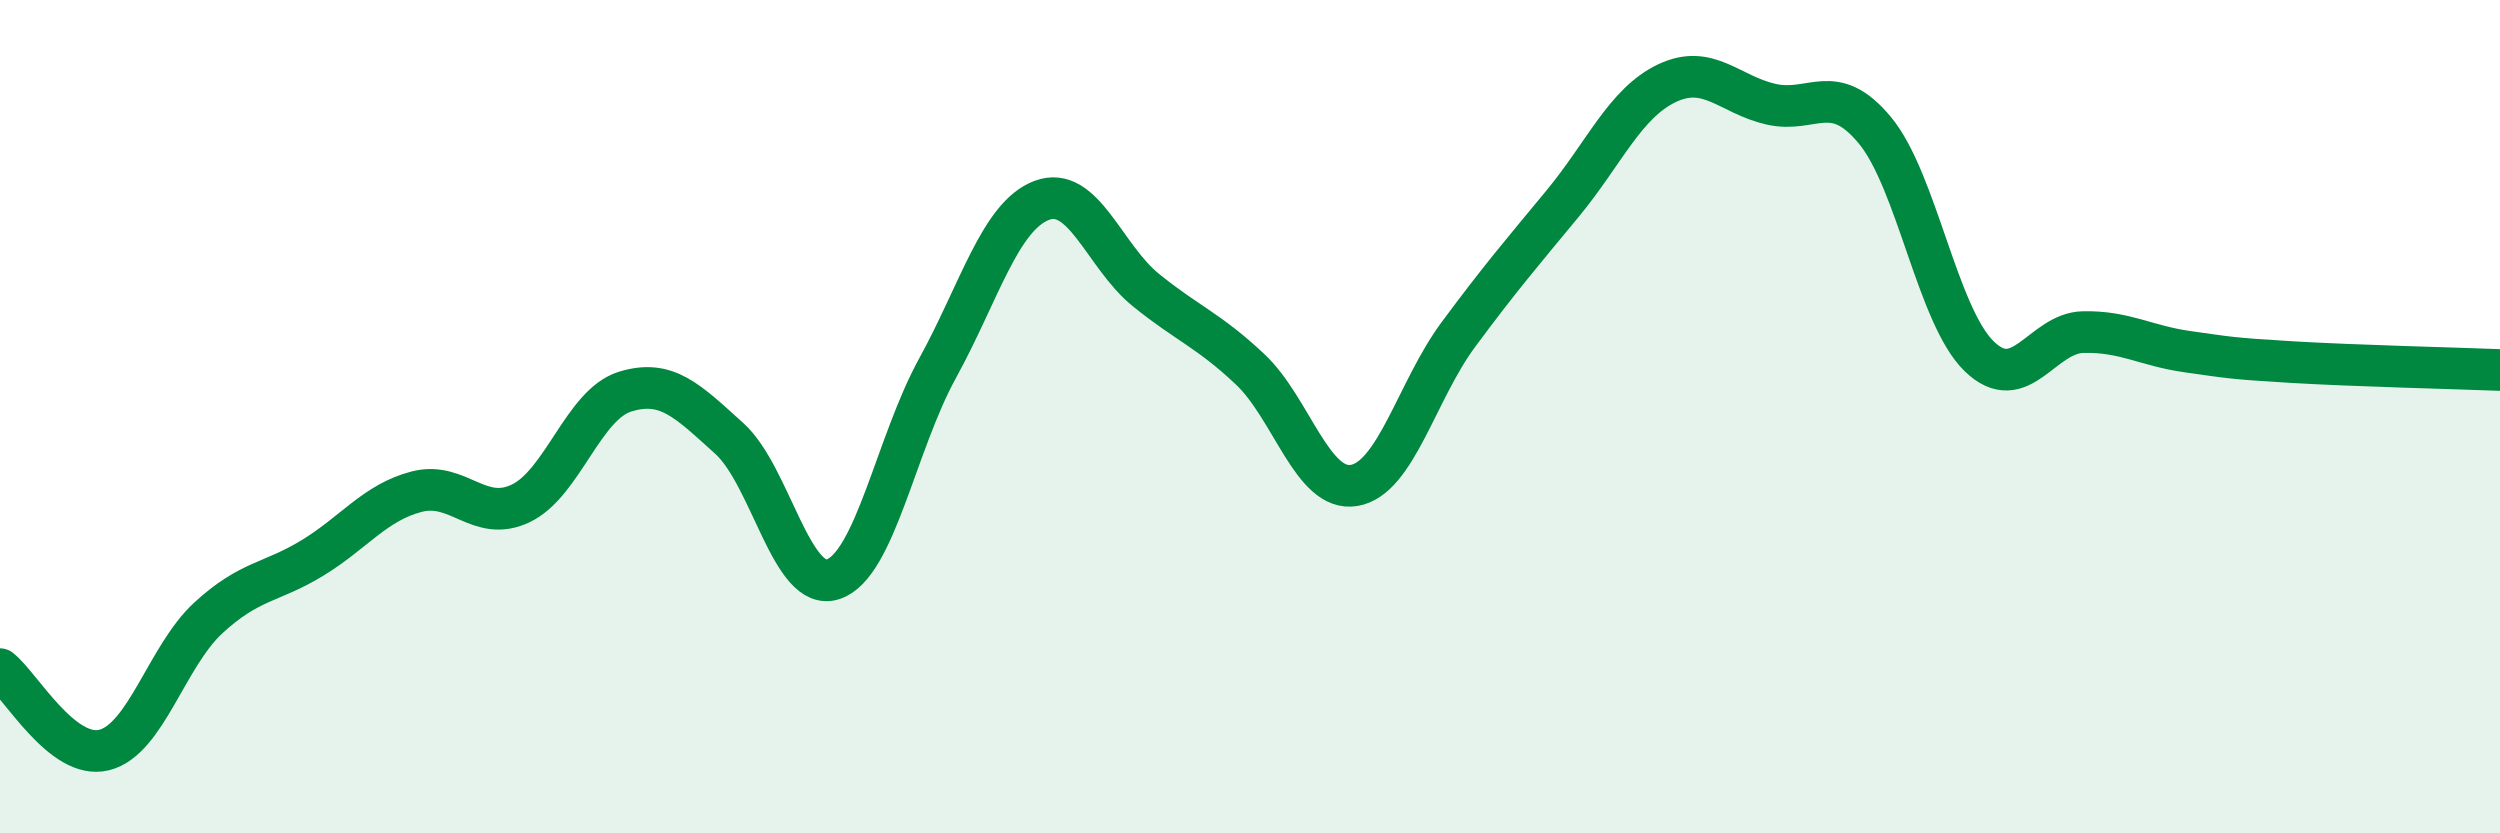 
    <svg width="60" height="20" viewBox="0 0 60 20" xmlns="http://www.w3.org/2000/svg">
      <path
        d="M 0,16.06 C 0.5,16.45 1.5,18.25 2.5,18 C 3.5,17.75 4,15.75 5,14.83 C 6,13.91 6.5,14 7.5,13.39 C 8.5,12.78 9,12.06 10,11.8 C 11,11.54 11.5,12.56 12.5,12.08 C 13.5,11.6 14,9.71 15,9.4 C 16,9.09 16.5,9.62 17.5,10.52 C 18.5,11.42 19,14.24 20,13.9 C 21,13.56 21.5,10.66 22.5,8.84 C 23.5,7.02 24,5.19 25,4.81 C 26,4.43 26.5,6.15 27.5,6.96 C 28.5,7.77 29,7.92 30,8.86 C 31,9.8 31.5,11.82 32.5,11.65 C 33.5,11.48 34,9.38 35,8.03 C 36,6.68 36.5,6.1 37.5,4.89 C 38.5,3.68 39,2.48 40,2 C 41,1.52 41.5,2.27 42.5,2.5 C 43.5,2.73 44,1.92 45,3.13 C 46,4.34 46.5,7.58 47.5,8.55 C 48.5,9.52 49,7.99 50,7.97 C 51,7.95 51.5,8.3 52.5,8.44 C 53.5,8.58 53.5,8.6 55,8.69 C 56.5,8.78 59,8.84 60,8.88L60 20L0 20Z"
        fill="#008740"
        opacity="0.1"
        stroke-linecap="round"
        stroke-linejoin="round"
      />
      <path
        d="M 0,16.06 C 0.5,16.45 1.5,18.25 2.5,18 C 3.5,17.75 4,15.75 5,14.83 C 6,13.91 6.5,14 7.5,13.39 C 8.5,12.78 9,12.06 10,11.8 C 11,11.54 11.5,12.56 12.5,12.08 C 13.5,11.6 14,9.71 15,9.4 C 16,9.09 16.5,9.62 17.5,10.52 C 18.5,11.42 19,14.24 20,13.9 C 21,13.56 21.5,10.66 22.5,8.84 C 23.5,7.02 24,5.19 25,4.81 C 26,4.43 26.5,6.15 27.5,6.96 C 28.5,7.77 29,7.92 30,8.86 C 31,9.8 31.5,11.82 32.5,11.65 C 33.5,11.48 34,9.38 35,8.03 C 36,6.68 36.5,6.1 37.5,4.89 C 38.5,3.68 39,2.48 40,2 C 41,1.52 41.5,2.27 42.5,2.5 C 43.5,2.73 44,1.92 45,3.13 C 46,4.34 46.5,7.58 47.5,8.55 C 48.5,9.52 49,7.99 50,7.97 C 51,7.95 51.5,8.3 52.5,8.44 C 53.5,8.58 53.5,8.6 55,8.69 C 56.5,8.78 59,8.84 60,8.88"
        stroke="#008740"
        stroke-width="1"
        fill="none"
        stroke-linecap="round"
        stroke-linejoin="round"
      />
    </svg>
  